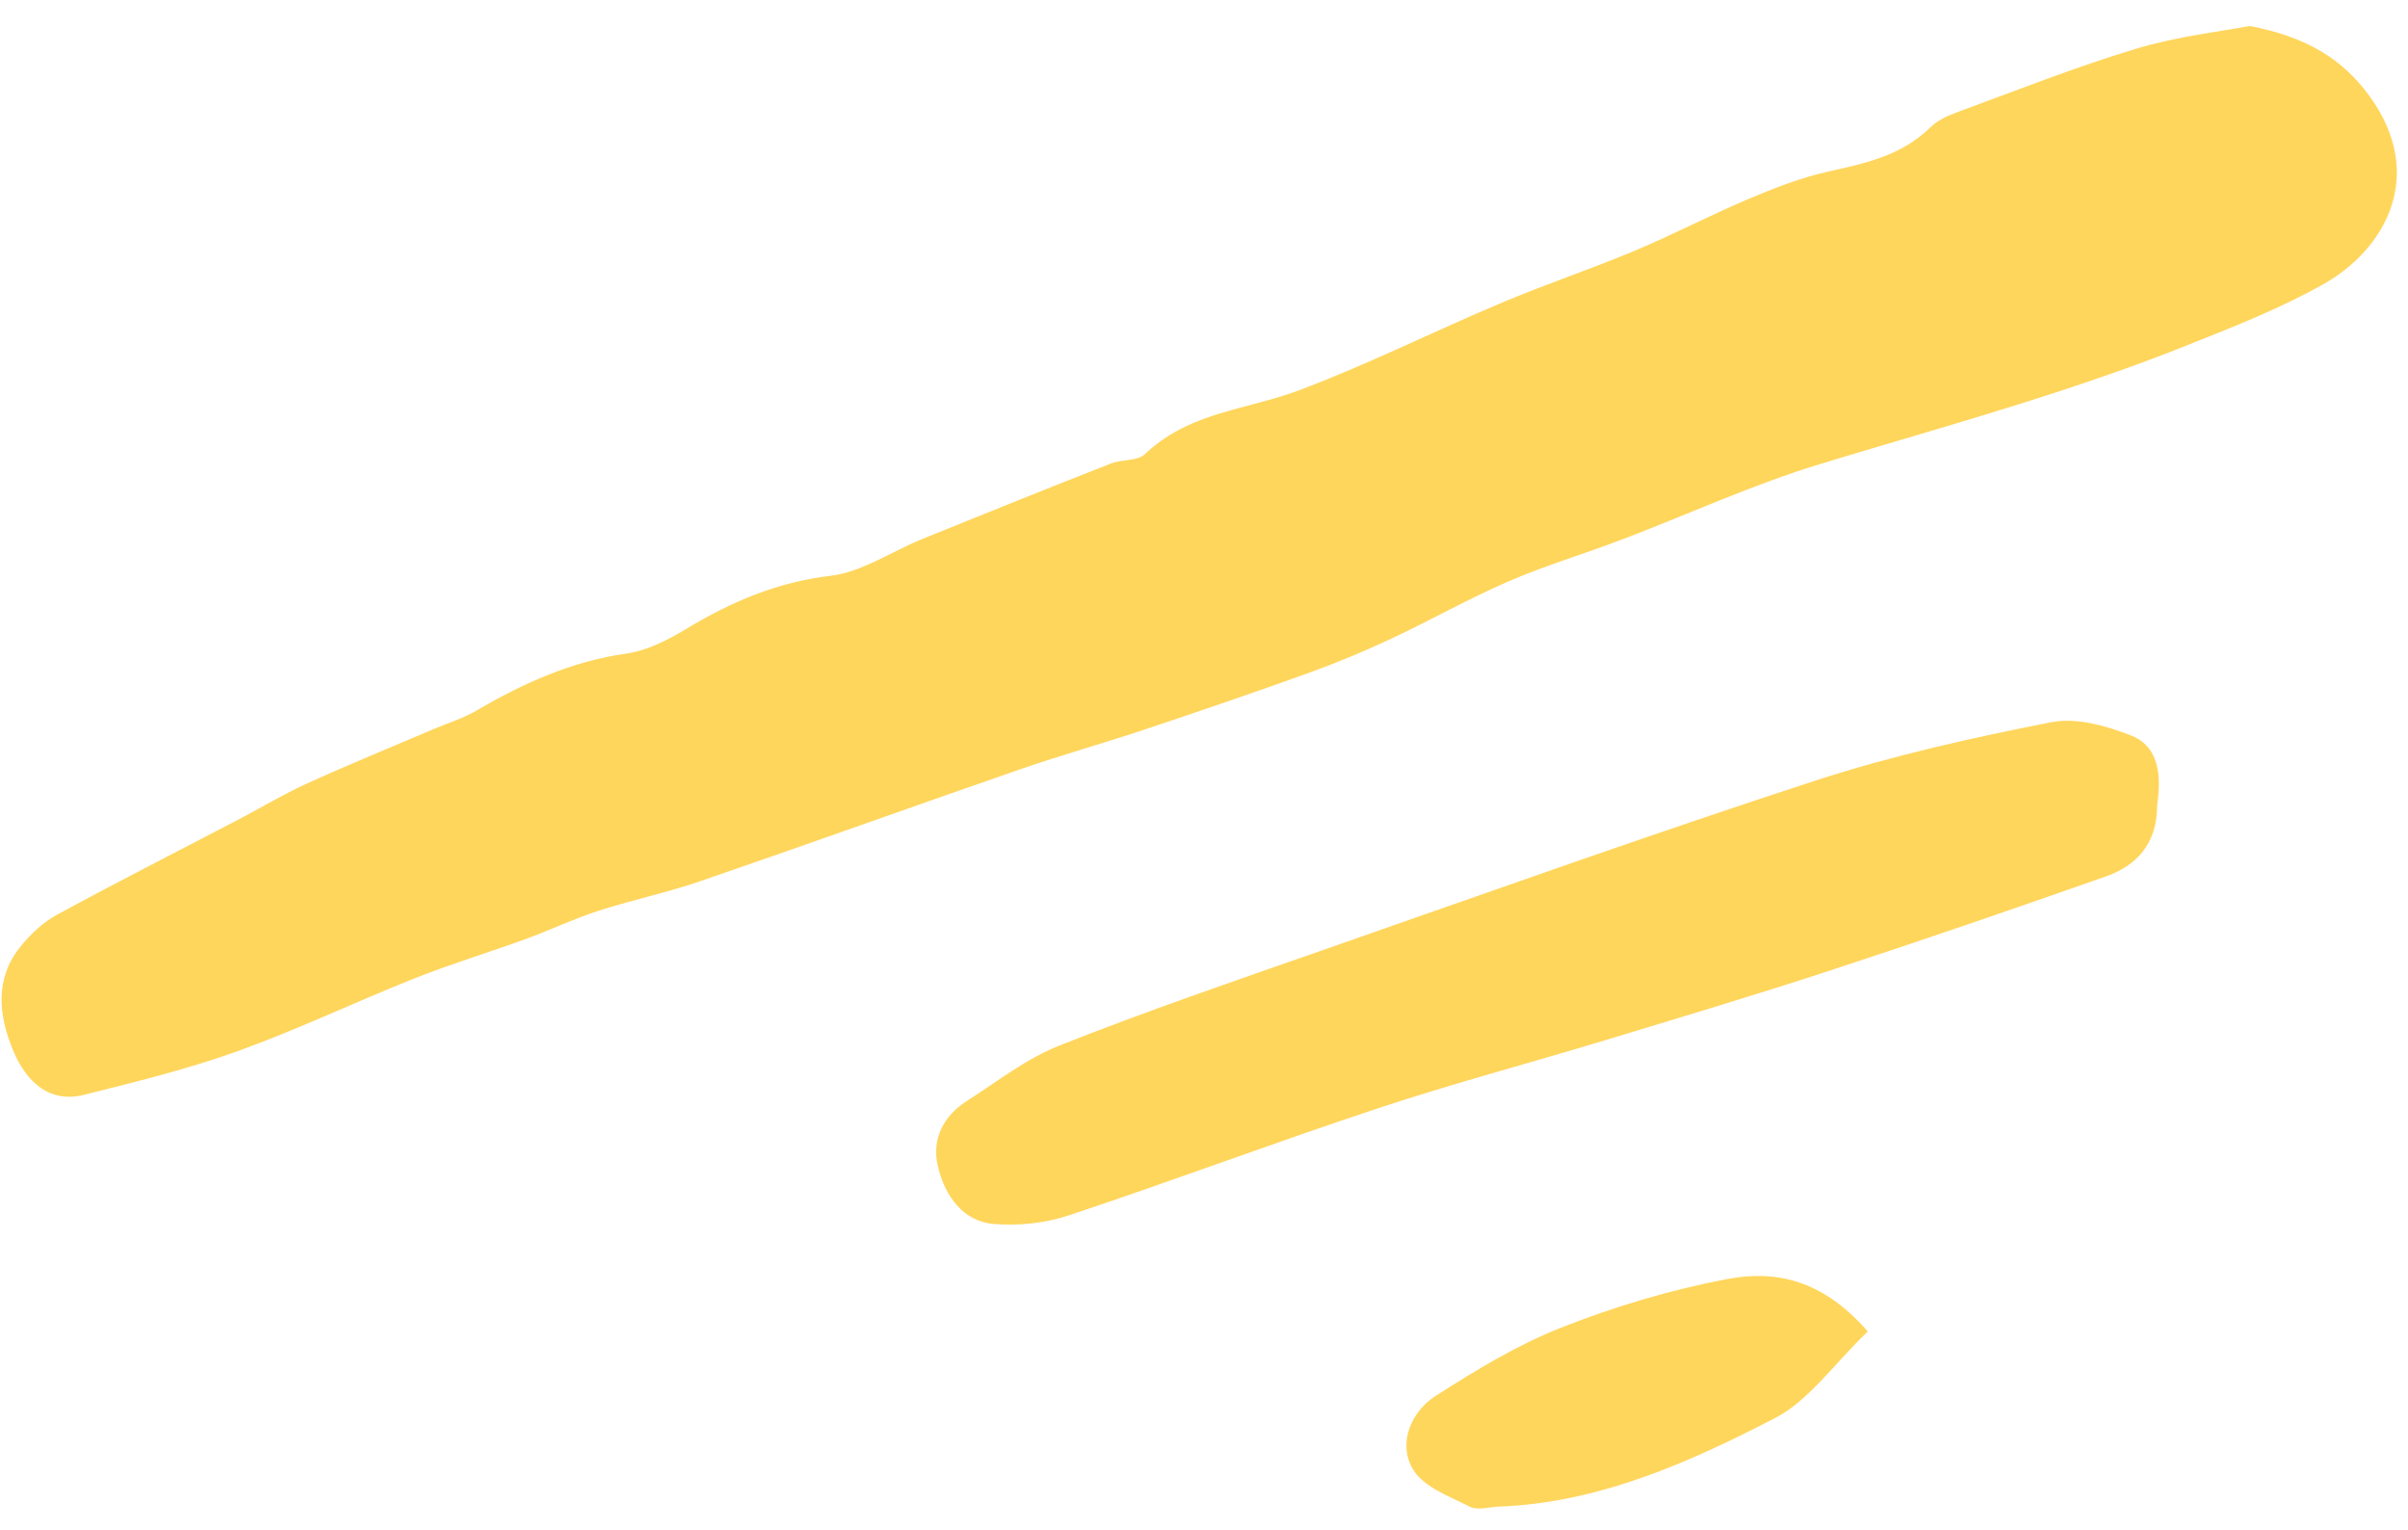 <svg width="85" height="54" viewBox="0 0 85 54" fill="none" xmlns="http://www.w3.org/2000/svg">
<path d="M65.931 46.986C64.733 48.136 63.85 49.425 62.663 50.039C59.589 51.631 56.412 53.034 52.909 53.167C52.561 53.179 52.157 53.311 51.875 53.167C51.151 52.796 50.217 52.468 49.852 51.812C49.342 50.895 49.831 49.805 50.661 49.271C52.088 48.355 53.561 47.459 55.116 46.847C57.01 46.102 58.982 45.512 60.967 45.136C62.636 44.82 64.307 45.124 65.931 46.986ZM75.21 25.948C76.237 26.343 76.291 27.409 76.147 28.404C76.145 29.811 75.391 30.557 74.329 30.931C71.099 32.067 67.861 33.18 64.609 34.245C61.962 35.113 59.295 35.909 56.632 36.717C53.968 37.523 51.278 38.237 48.633 39.113C44.989 40.32 41.385 41.673 37.741 42.885C36.903 43.165 35.968 43.261 35.092 43.195C34.014 43.112 33.355 42.227 33.103 41.145C32.876 40.16 33.336 39.359 34.126 38.854C35.202 38.167 36.245 37.348 37.401 36.893C40.461 35.684 43.57 34.617 46.67 33.537C52.473 31.512 58.266 29.441 64.102 27.54C66.817 26.656 69.614 26.036 72.403 25.487C73.292 25.312 74.326 25.607 75.21 25.948ZM79.41 0.917C81.449 1.303 82.71 2.107 83.645 3.396C85.677 6.199 84.175 8.81 82.027 10.021C80.488 10.888 78.838 11.533 77.206 12.184C74.094 13.426 70.907 14.394 67.714 15.341L66.344 15.747C65.66 15.949 64.977 16.153 64.293 16.362C61.89 17.088 59.577 18.157 57.217 19.053C55.902 19.553 54.553 19.952 53.261 20.511C51.847 21.123 50.493 21.891 49.094 22.546C48.139 22.993 47.165 23.397 46.179 23.752C44.266 24.442 42.342 25.097 40.415 25.741C38.954 26.229 37.473 26.642 36.017 27.146C32.251 28.448 28.502 29.799 24.732 31.092C23.544 31.501 22.312 31.758 21.116 32.144C20.252 32.422 19.421 32.822 18.564 33.134C17.258 33.61 15.928 34.013 14.635 34.525C12.544 35.355 10.502 36.335 8.391 37.094C6.622 37.729 4.792 38.178 2.973 38.633C1.757 38.939 0.936 38.2 0.465 37.074C-0.048 35.846 -0.194 34.55 0.707 33.424C1.068 32.973 1.516 32.55 2.003 32.285C4.115 31.136 6.256 30.05 8.387 28.937C9.203 28.511 9.997 28.03 10.829 27.652C12.298 26.984 13.789 26.377 15.271 25.743C15.783 25.524 16.324 25.363 16.806 25.083C18.475 24.107 20.191 23.333 22.098 23.067C22.826 22.964 23.557 22.596 24.21 22.201C25.812 21.232 27.449 20.539 29.311 20.32C30.428 20.188 31.483 19.454 32.572 19.013C34.784 18.115 37 17.225 39.221 16.354C39.609 16.201 40.139 16.286 40.415 16.024C41.46 15.032 42.705 14.67 43.962 14.337L44.303 14.246C44.817 14.11 45.33 13.969 45.828 13.783C48.254 12.874 50.595 11.7 52.991 10.691C54.544 10.035 56.142 9.502 57.697 8.851C59.058 8.28 60.376 7.589 61.736 7.015C62.636 6.634 63.559 6.274 64.501 6.063C65.808 5.768 67.099 5.513 68.144 4.491C68.394 4.246 68.74 4.087 69.066 3.967C71.176 3.195 73.272 2.36 75.415 1.716C76.878 1.276 78.409 1.109 79.41 0.917Z" fill="#FFD65C"/>
</svg>

